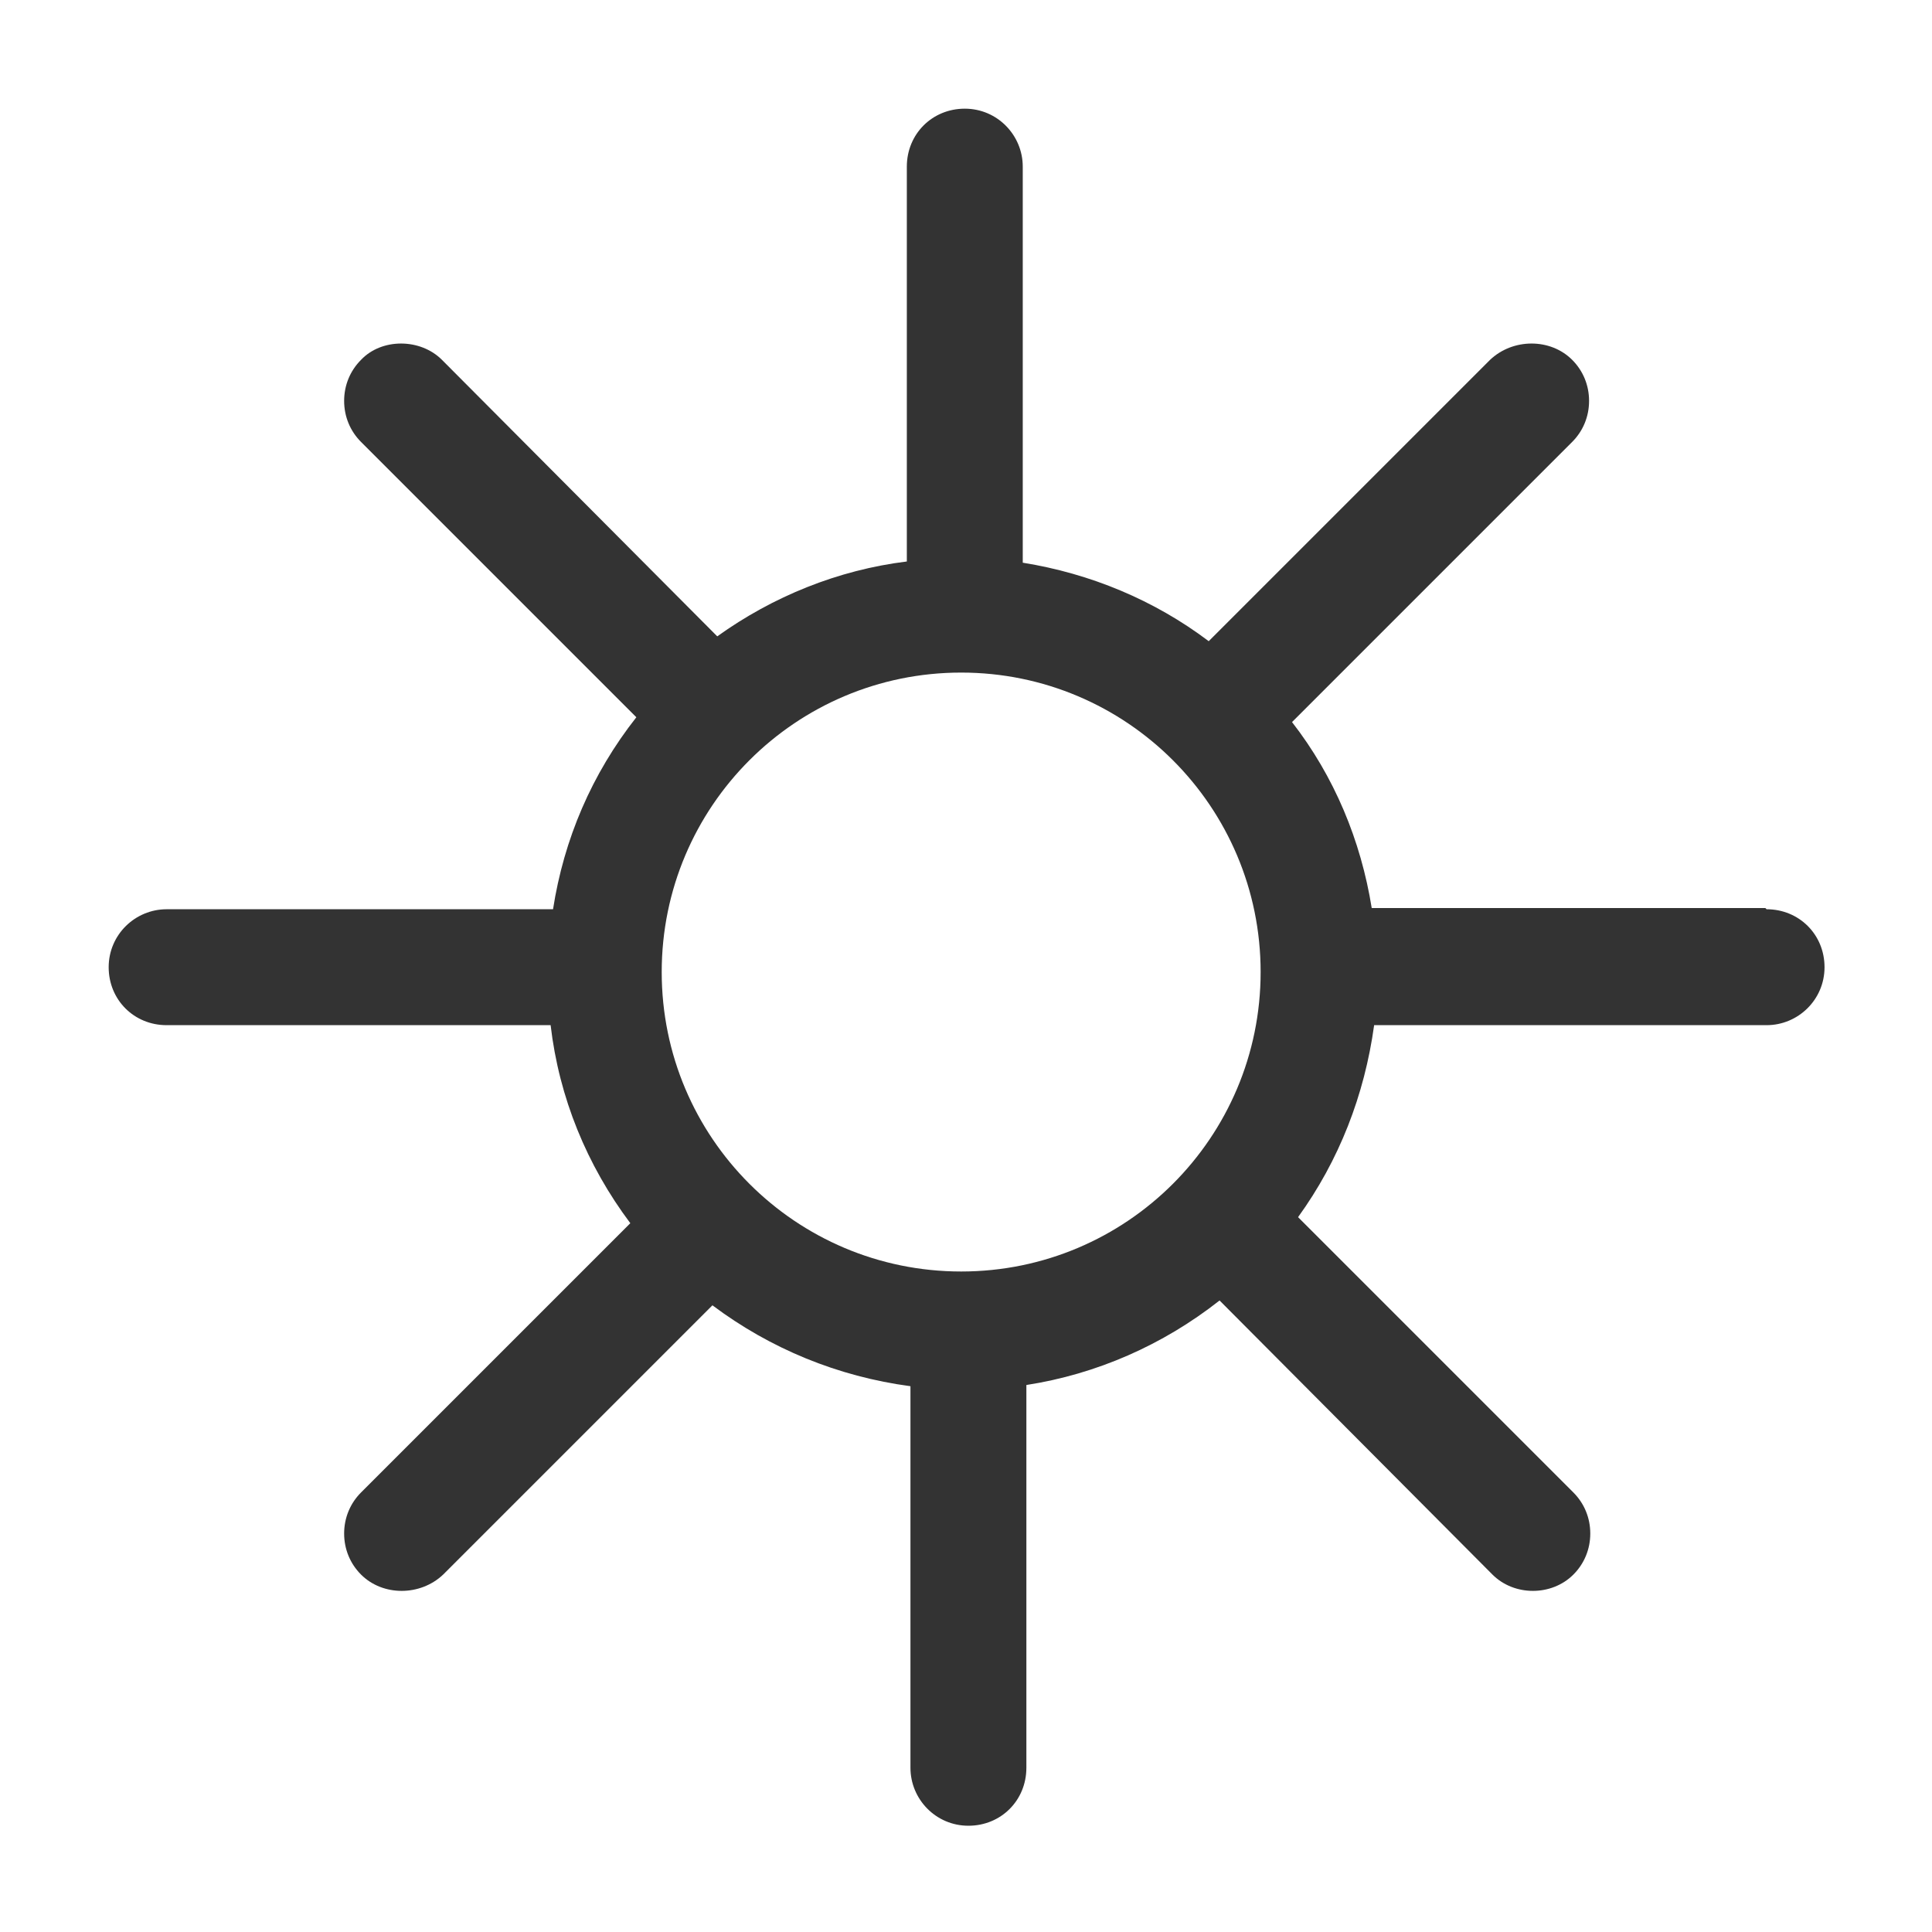 <?xml version="1.0" encoding="UTF-8"?><svg id="a" xmlns="http://www.w3.org/2000/svg" viewBox="0 0 16 16"><defs><style>.b{fill:none;}.c{fill:#333;}</style></defs><path class="c" d="M14.62,7.52h-3.26c-.09-.56-.31-1.09-.66-1.54l2.32-2.32c.09-.09,.14-.21,.14-.34s-.05-.25-.14-.34c-.18-.18-.49-.18-.68,0l-2.33,2.33c-.45-.34-.98-.56-1.54-.65V1.38c0-.26-.21-.48-.48-.48s-.48,.21-.48,.48v3.27c-.57,.07-1.11,.29-1.57,.62L3.66,2.98c-.18-.18-.5-.18-.67,0-.09,.09-.14,.21-.14,.34s.05,.25,.14,.34l2.28,2.28c-.37,.47-.6,1.01-.69,1.59H1.38c-.26,0-.48,.21-.48,.48s.21,.48,.48,.48h3.18c.07,.6,.3,1.16,.66,1.64l-2.23,2.23c-.09,.09-.14,.21-.14,.34s.05,.25,.14,.34c.18,.18,.49,.18,.68,0l2.23-2.23c.48,.36,1.04,.59,1.64,.67v3.16c0,.26,.21,.48,.48,.48s.48-.21,.48-.48v-3.17c.58-.09,1.13-.33,1.6-.7l2.26,2.27c.18,.18,.49,.18,.67,0,.09-.09,.14-.21,.14-.34s-.05-.25-.14-.34l-2.28-2.28c.34-.47,.55-1.01,.63-1.59h3.25c.26,0,.48-.21,.48-.48s-.21-.48-.48-.48Zm-4.18,.53c0,1.37-1.11,2.48-2.48,2.48s-2.48-1.11-2.48-2.48,1.11-2.48,2.48-2.48,2.48,1.11,2.48,2.48Z"/><rect class="b" y="0" width="16" height="16"/></svg>